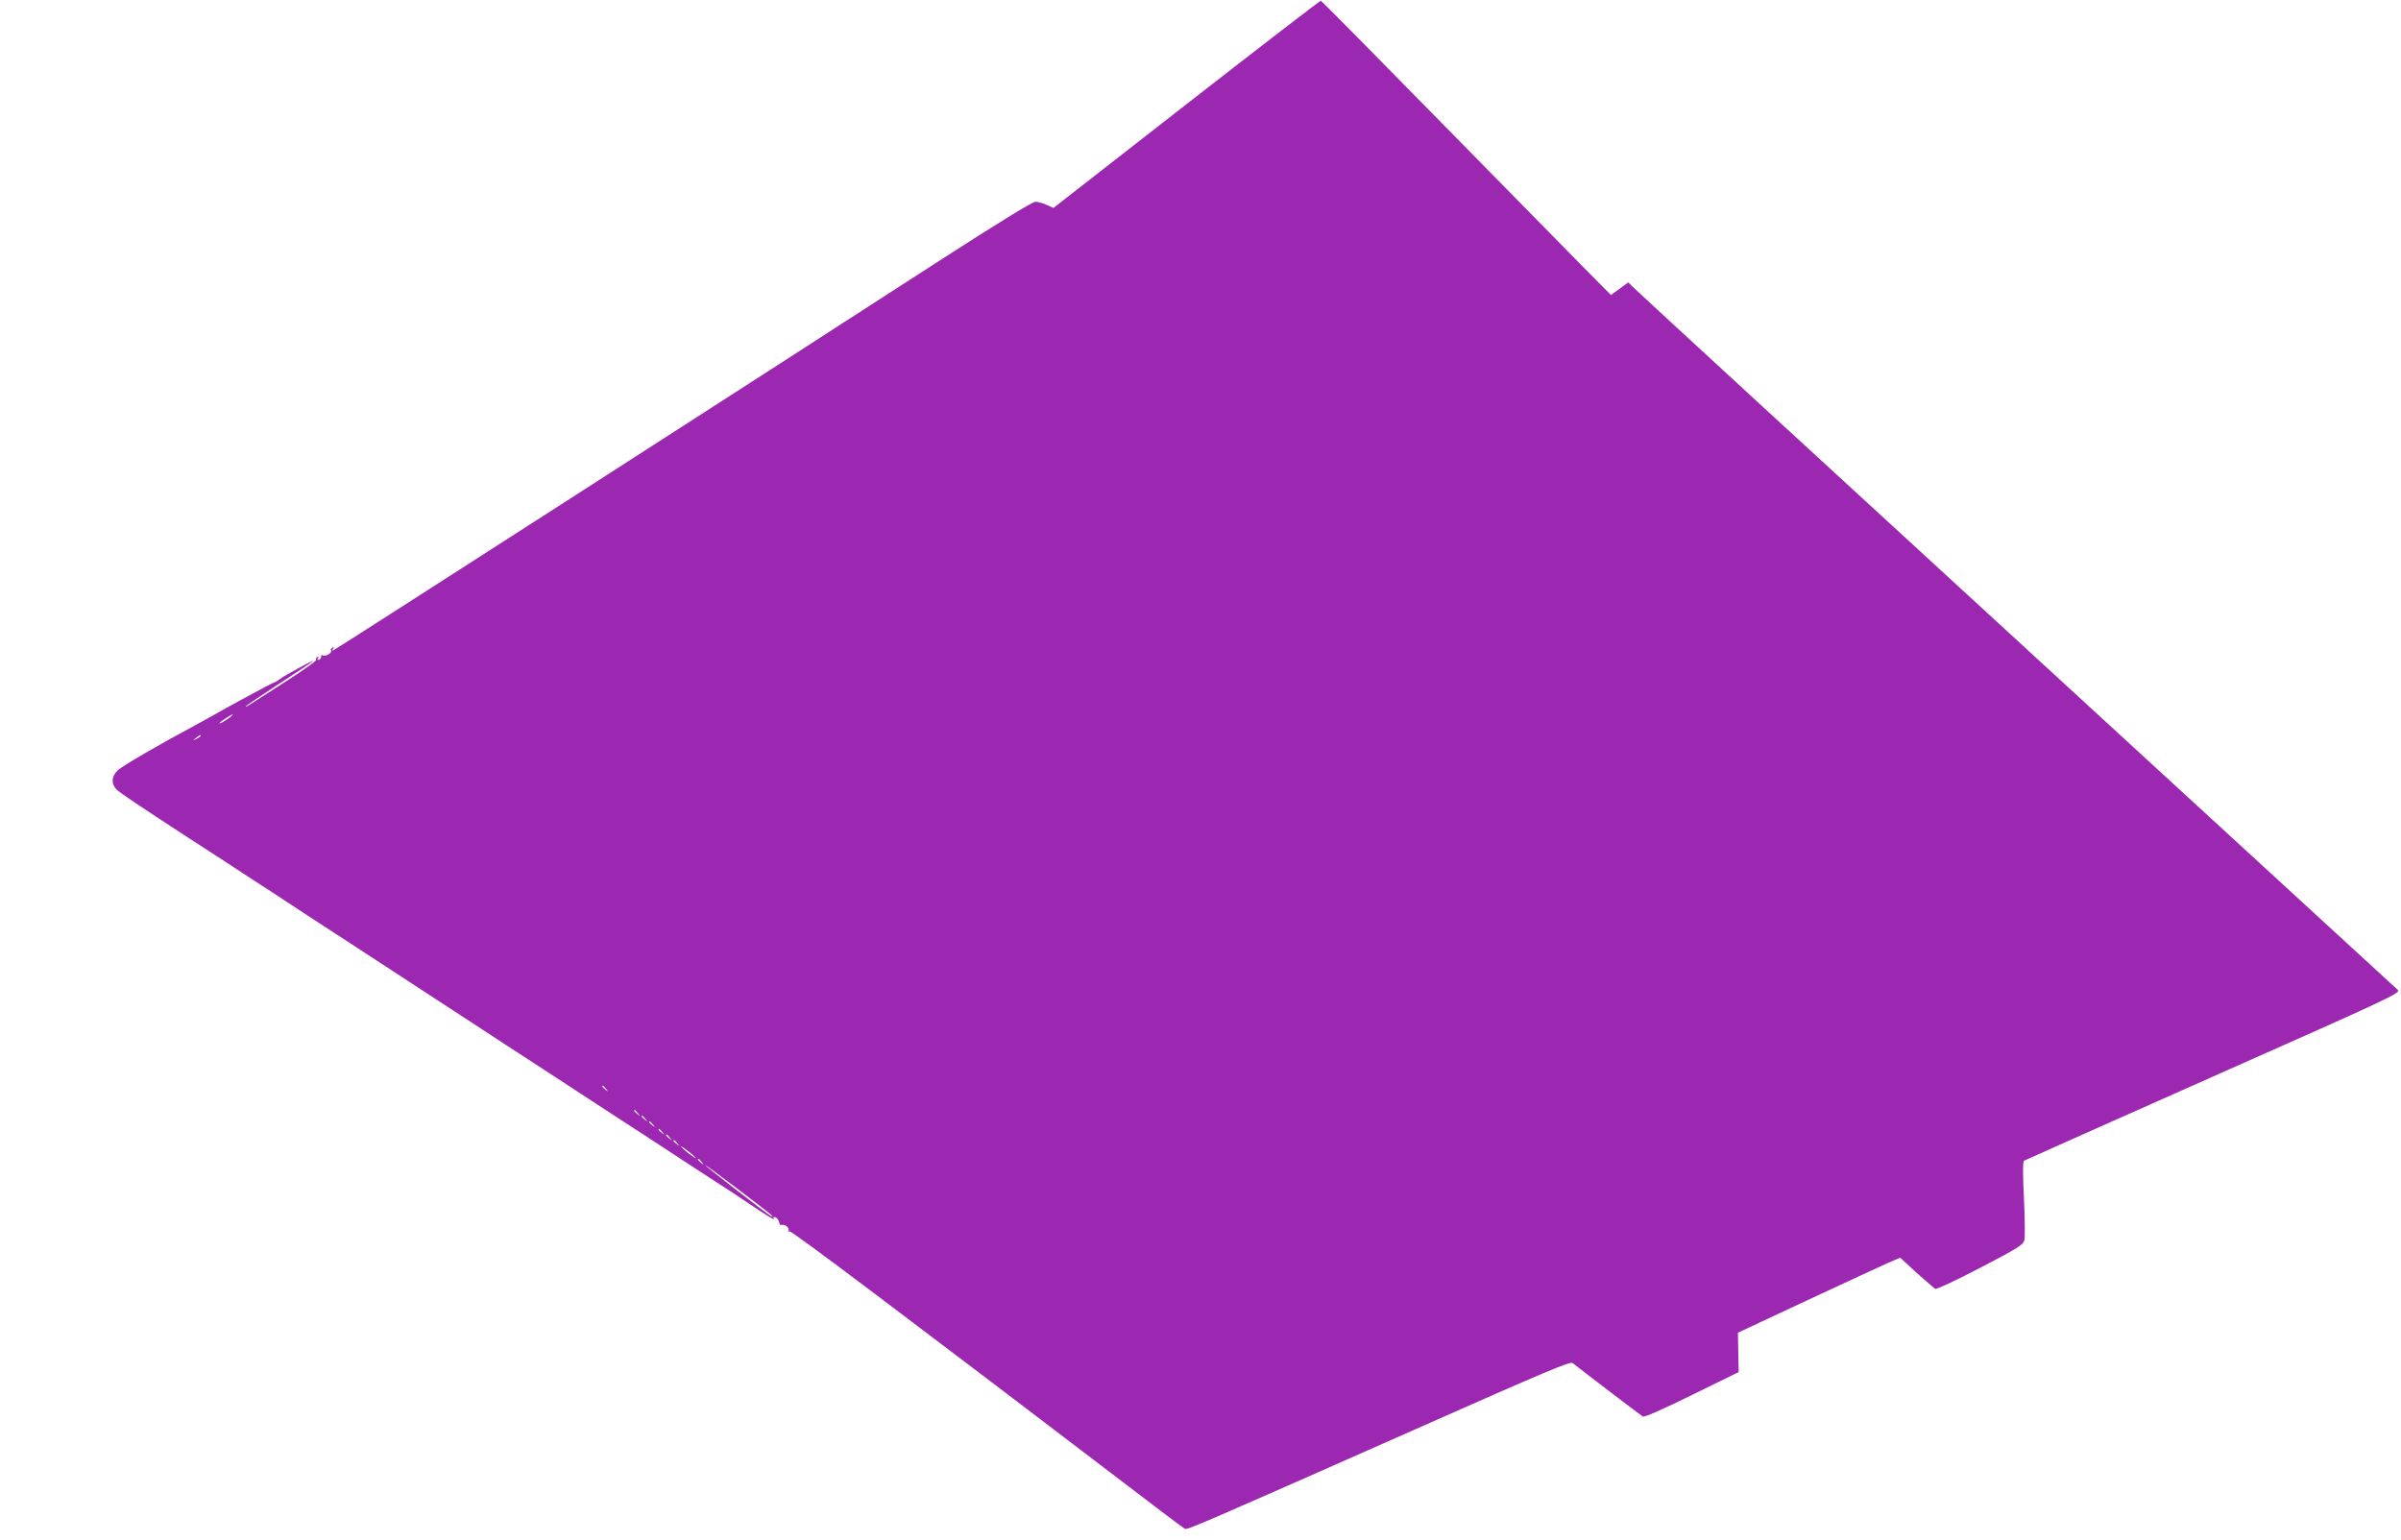 <?xml version="1.0" standalone="no"?>
<!DOCTYPE svg PUBLIC "-//W3C//DTD SVG 20010904//EN"
 "http://www.w3.org/TR/2001/REC-SVG-20010904/DTD/svg10.dtd">
<svg version="1.0" xmlns="http://www.w3.org/2000/svg"
 width="1280pt" height="821pt" viewBox="0 0 1280 821"
 preserveAspectRatio="xMidYMid meet">
<g transform="translate(0,821) scale(0.1,-0.1)"
fill="#9c27b0" stroke="none">
<path d="M6326 7655 l-710 -554 -35 16 c-20 9 -47 17 -61 17 -16 0 -192 -108
-510 -313 -947 -613 -3230 -2081 -3236 -2081 -3 0 -2 5 2 12 4 7 3 8 -5 4 -6
-4 -9 -11 -6 -16 7 -12 -32 -33 -45 -25 -6 4 -9 1 -8 -6 2 -6 -3 -14 -11 -17
-9 -3 -11 0 -6 8 5 9 4 11 -4 6 -6 -4 -9 -11 -6 -16 3 -4 -75 -59 -172 -121
-206 -133 -203 -131 -203 -126 0 3 81 57 180 122 99 64 180 119 180 121 0 5
-153 -78 -179 -98 -13 -10 -27 -18 -31 -18 -6 0 -270 -143 -340 -184 -14 -8
-50 -28 -80 -44 -194 -104 -389 -217 -412 -240 -35 -32 -36 -73 -6 -103 21
-19 112 -81 378 -254 52 -34 148 -96 213 -138 64 -43 168 -110 230 -150 61
-41 164 -107 227 -149 63 -41 169 -110 235 -153 230 -150 281 -183 435 -284
85 -56 162 -106 170 -111 8 -5 92 -60 185 -121 94 -61 190 -124 215 -140 25
-16 52 -34 60 -39 8 -5 92 -60 185 -121 94 -61 190 -124 215 -140 25 -16 52
-34 60 -39 8 -5 92 -60 185 -121 148 -97 212 -139 275 -179 8 -5 66 -44 129
-86 62 -42 110 -71 107 -65 -4 6 -3 11 3 11 11 0 25 -19 26 -35 1 -5 7 -9 14
-7 18 4 42 -18 34 -31 -3 -6 -1 -7 5 -3 10 6 617 -452 1977 -1489 66 -50 125
-94 132 -98 11 -7 113 37 1233 533 706 313 821 361 834 351 76 -60 364 -279
374 -285 8 -5 106 38 262 115 l249 122 -2 105 -2 105 370 173 c204 95 398 185
432 200 l63 27 87 -80 c49 -43 93 -82 100 -86 6 -4 114 46 239 112 197 102
229 122 236 146 4 15 3 116 -2 223 -7 129 -6 198 0 202 6 3 460 206 1010 450
945 419 1000 445 983 461 -10 9 -715 657 -1568 1440 -1575 1446 -2416 2220
-2492 2292 l-43 41 -46 -34 -46 -33 -128 129 c-70 71 -417 424 -770 784 -353
360 -645 656 -649 656 -3 1 -325 -247 -715 -551z m-5101 -3271 c-26 -20 -55
-36 -55 -30 0 5 63 46 70 46 3 -1 -4 -8 -15 -16z m-155 -99 c0 -2 -10 -9 -22
-15 -22 -11 -22 -10 -4 4 21 17 26 19 26 11z m2161 -1882 c13 -16 12 -17 -3
-4 -17 13 -22 21 -14 21 2 0 10 -8 17 -17z m170 -130 c13 -16 12 -17 -3 -4
-17 13 -22 21 -14 21 2 0 10 -8 17 -17z m40 -30 c13 -16 12 -17 -3 -4 -17 13
-22 21 -14 21 2 0 10 -8 17 -17z m40 -30 c13 -16 12 -17 -3 -4 -17 13 -22 21
-14 21 2 0 10 -8 17 -17z m50 -40 c13 -16 12 -17 -3 -4 -17 13 -22 21 -14 21
2 0 10 -8 17 -17z m40 -30 c13 -16 12 -17 -3 -4 -17 13 -22 21 -14 21 2 0 10
-8 17 -17z m40 -30 c13 -16 12 -17 -3 -4 -10 7 -18 15 -18 17 0 8 8 3 21 -13z
m99 -80 c0 -2 -18 10 -40 27 -22 17 -40 34 -40 37 0 2 18 -10 40 -27 22 -17
40 -34 40 -37z m31 -20 c13 -16 12 -17 -3 -4 -17 13 -22 21 -14 21 2 0 10 -8
17 -17z m369 -281 c13 -13 13 -14 0 -7 -23 13 -350 266 -350 271 0 6 327 -242
350 -264z"/>
</g>
</svg>
